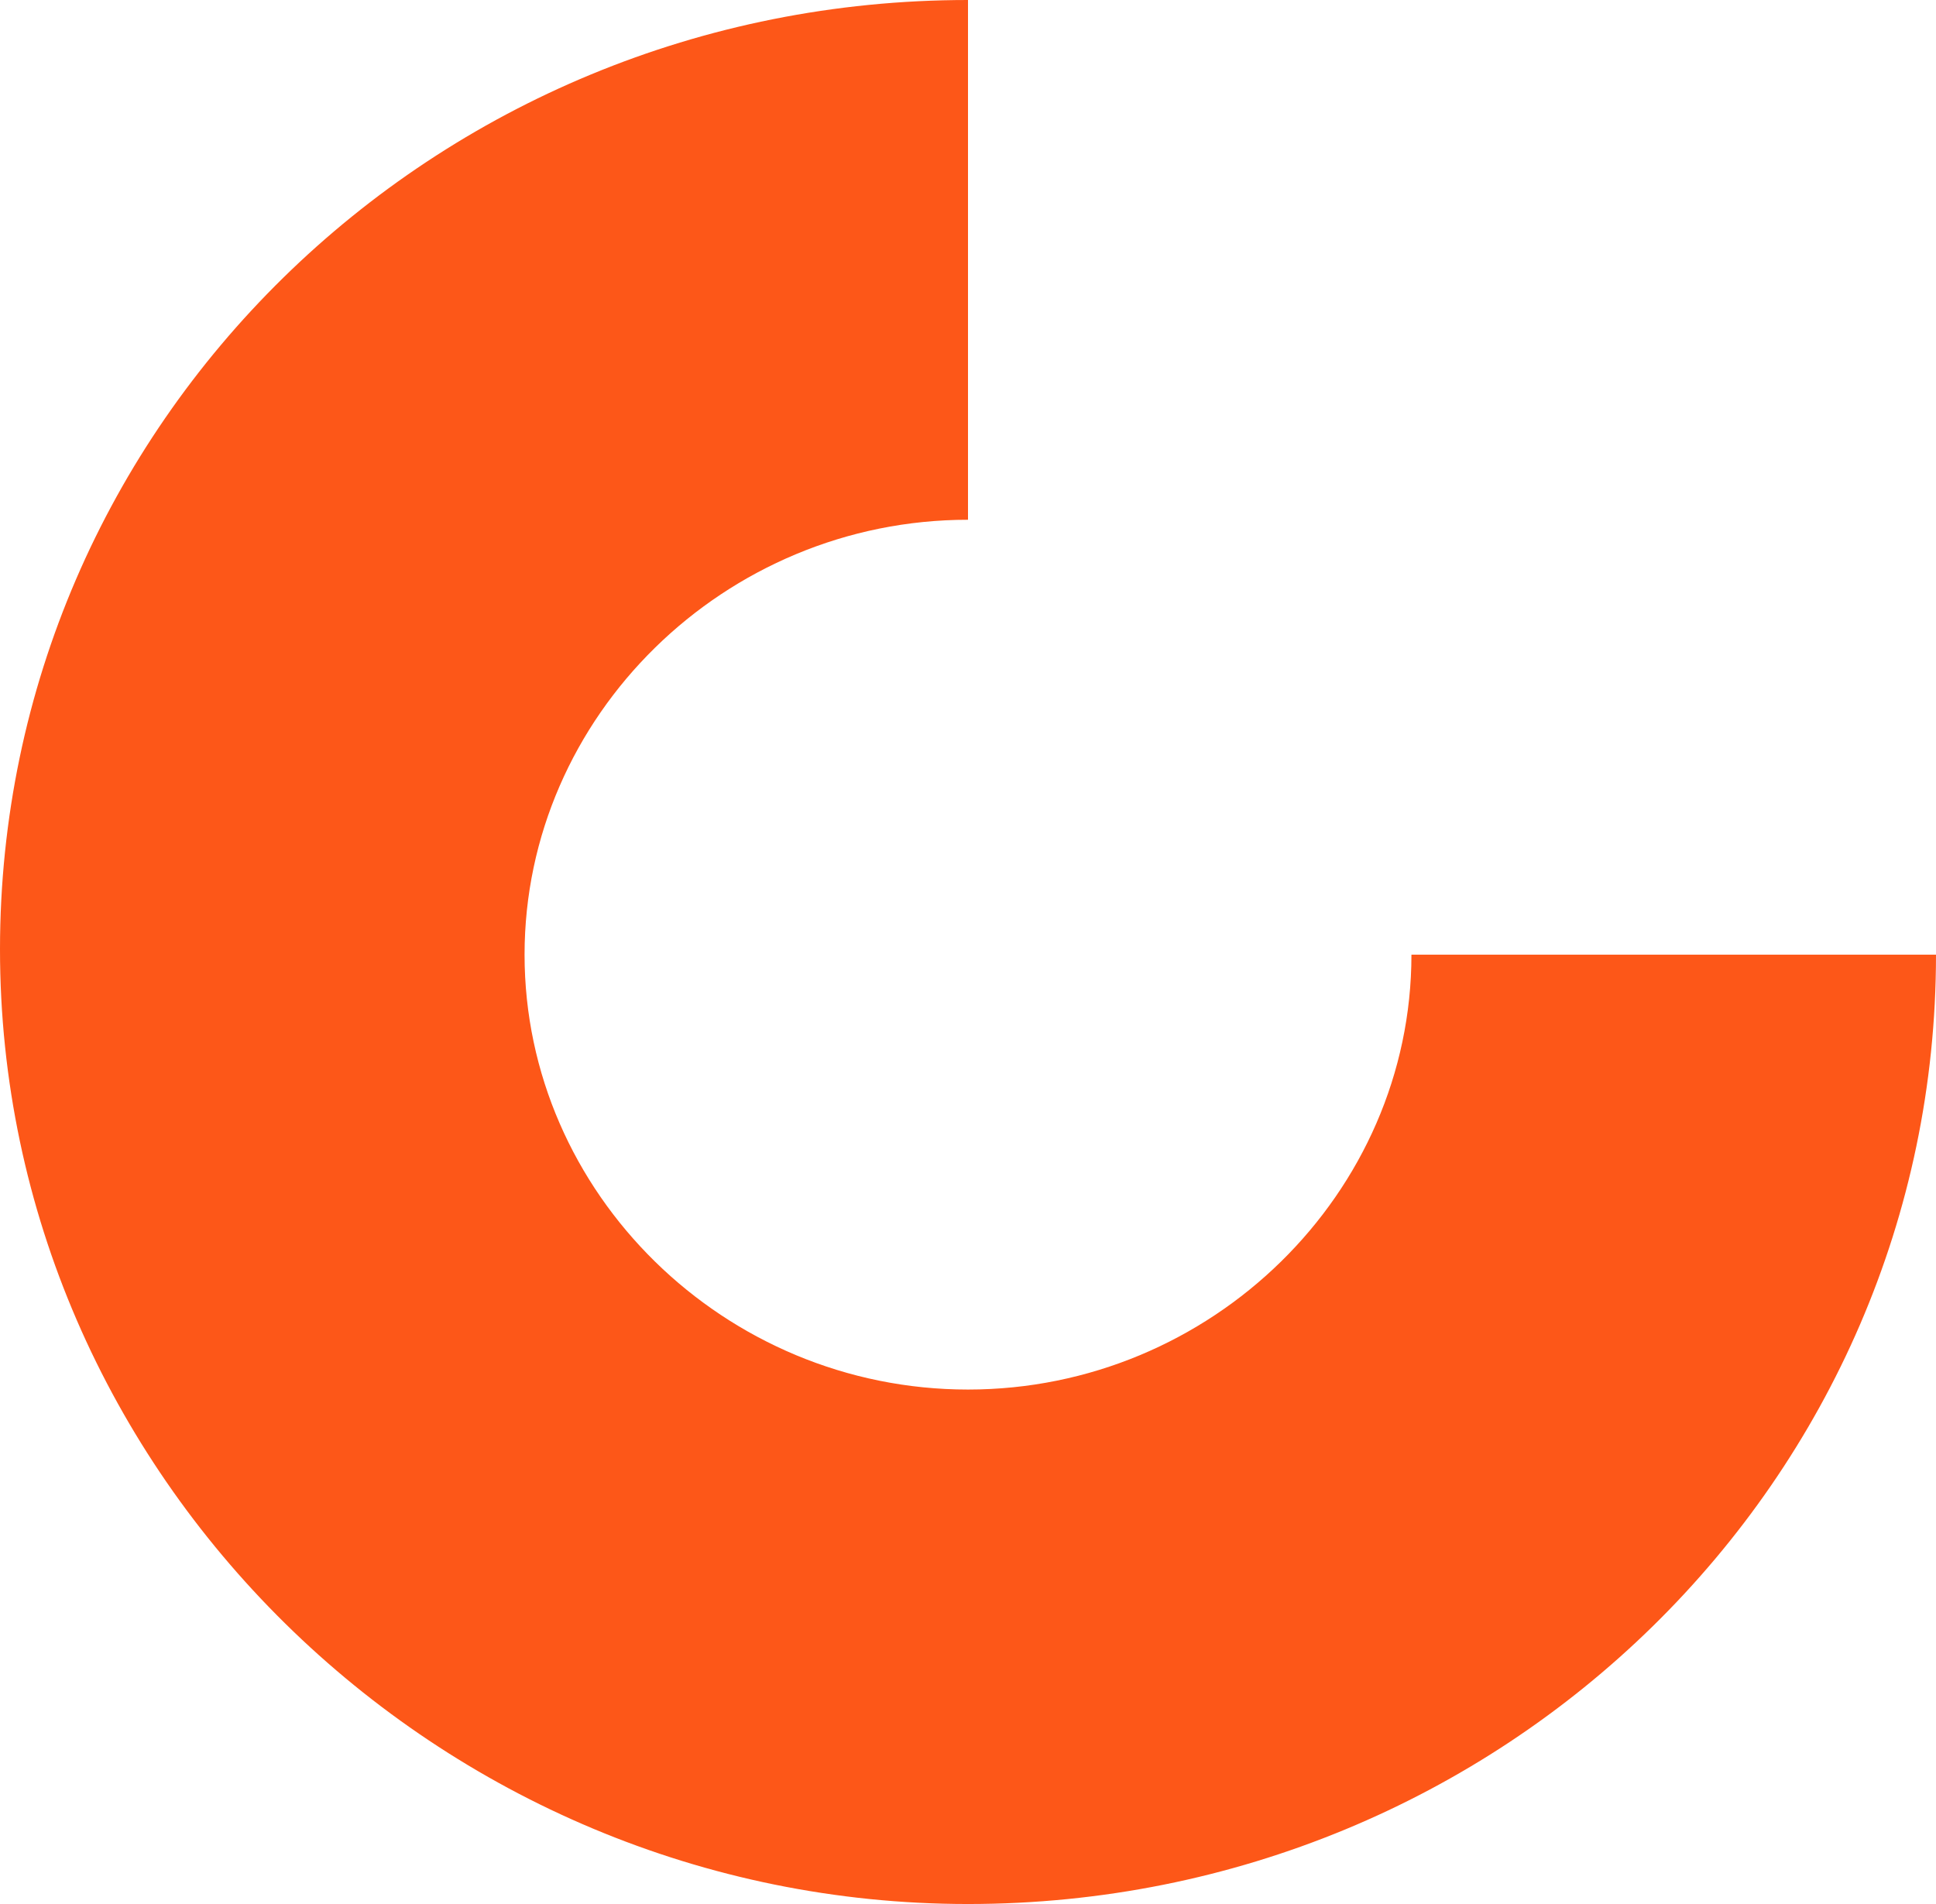 <?xml version="1.0" encoding="utf-8"?>
<svg xmlns="http://www.w3.org/2000/svg" fill="none" height="100%" overflow="visible" preserveAspectRatio="none" style="display: block;" viewBox="0 0 61 60" width="100%">
<path d="M30.5 60C47.369 60 61 46.63 61 30.084H44.472C44.472 37.605 38.168 43.788 30.5 43.788C22.832 43.788 16.528 37.605 16.528 30.084C16.528 22.563 22.832 16.379 30.5 16.379V0C13.631 0 0 13.37 0 29.916C0 46.462 13.802 60 30.5 60Z" fill="#FD5718" id="Vector"/>
</svg>